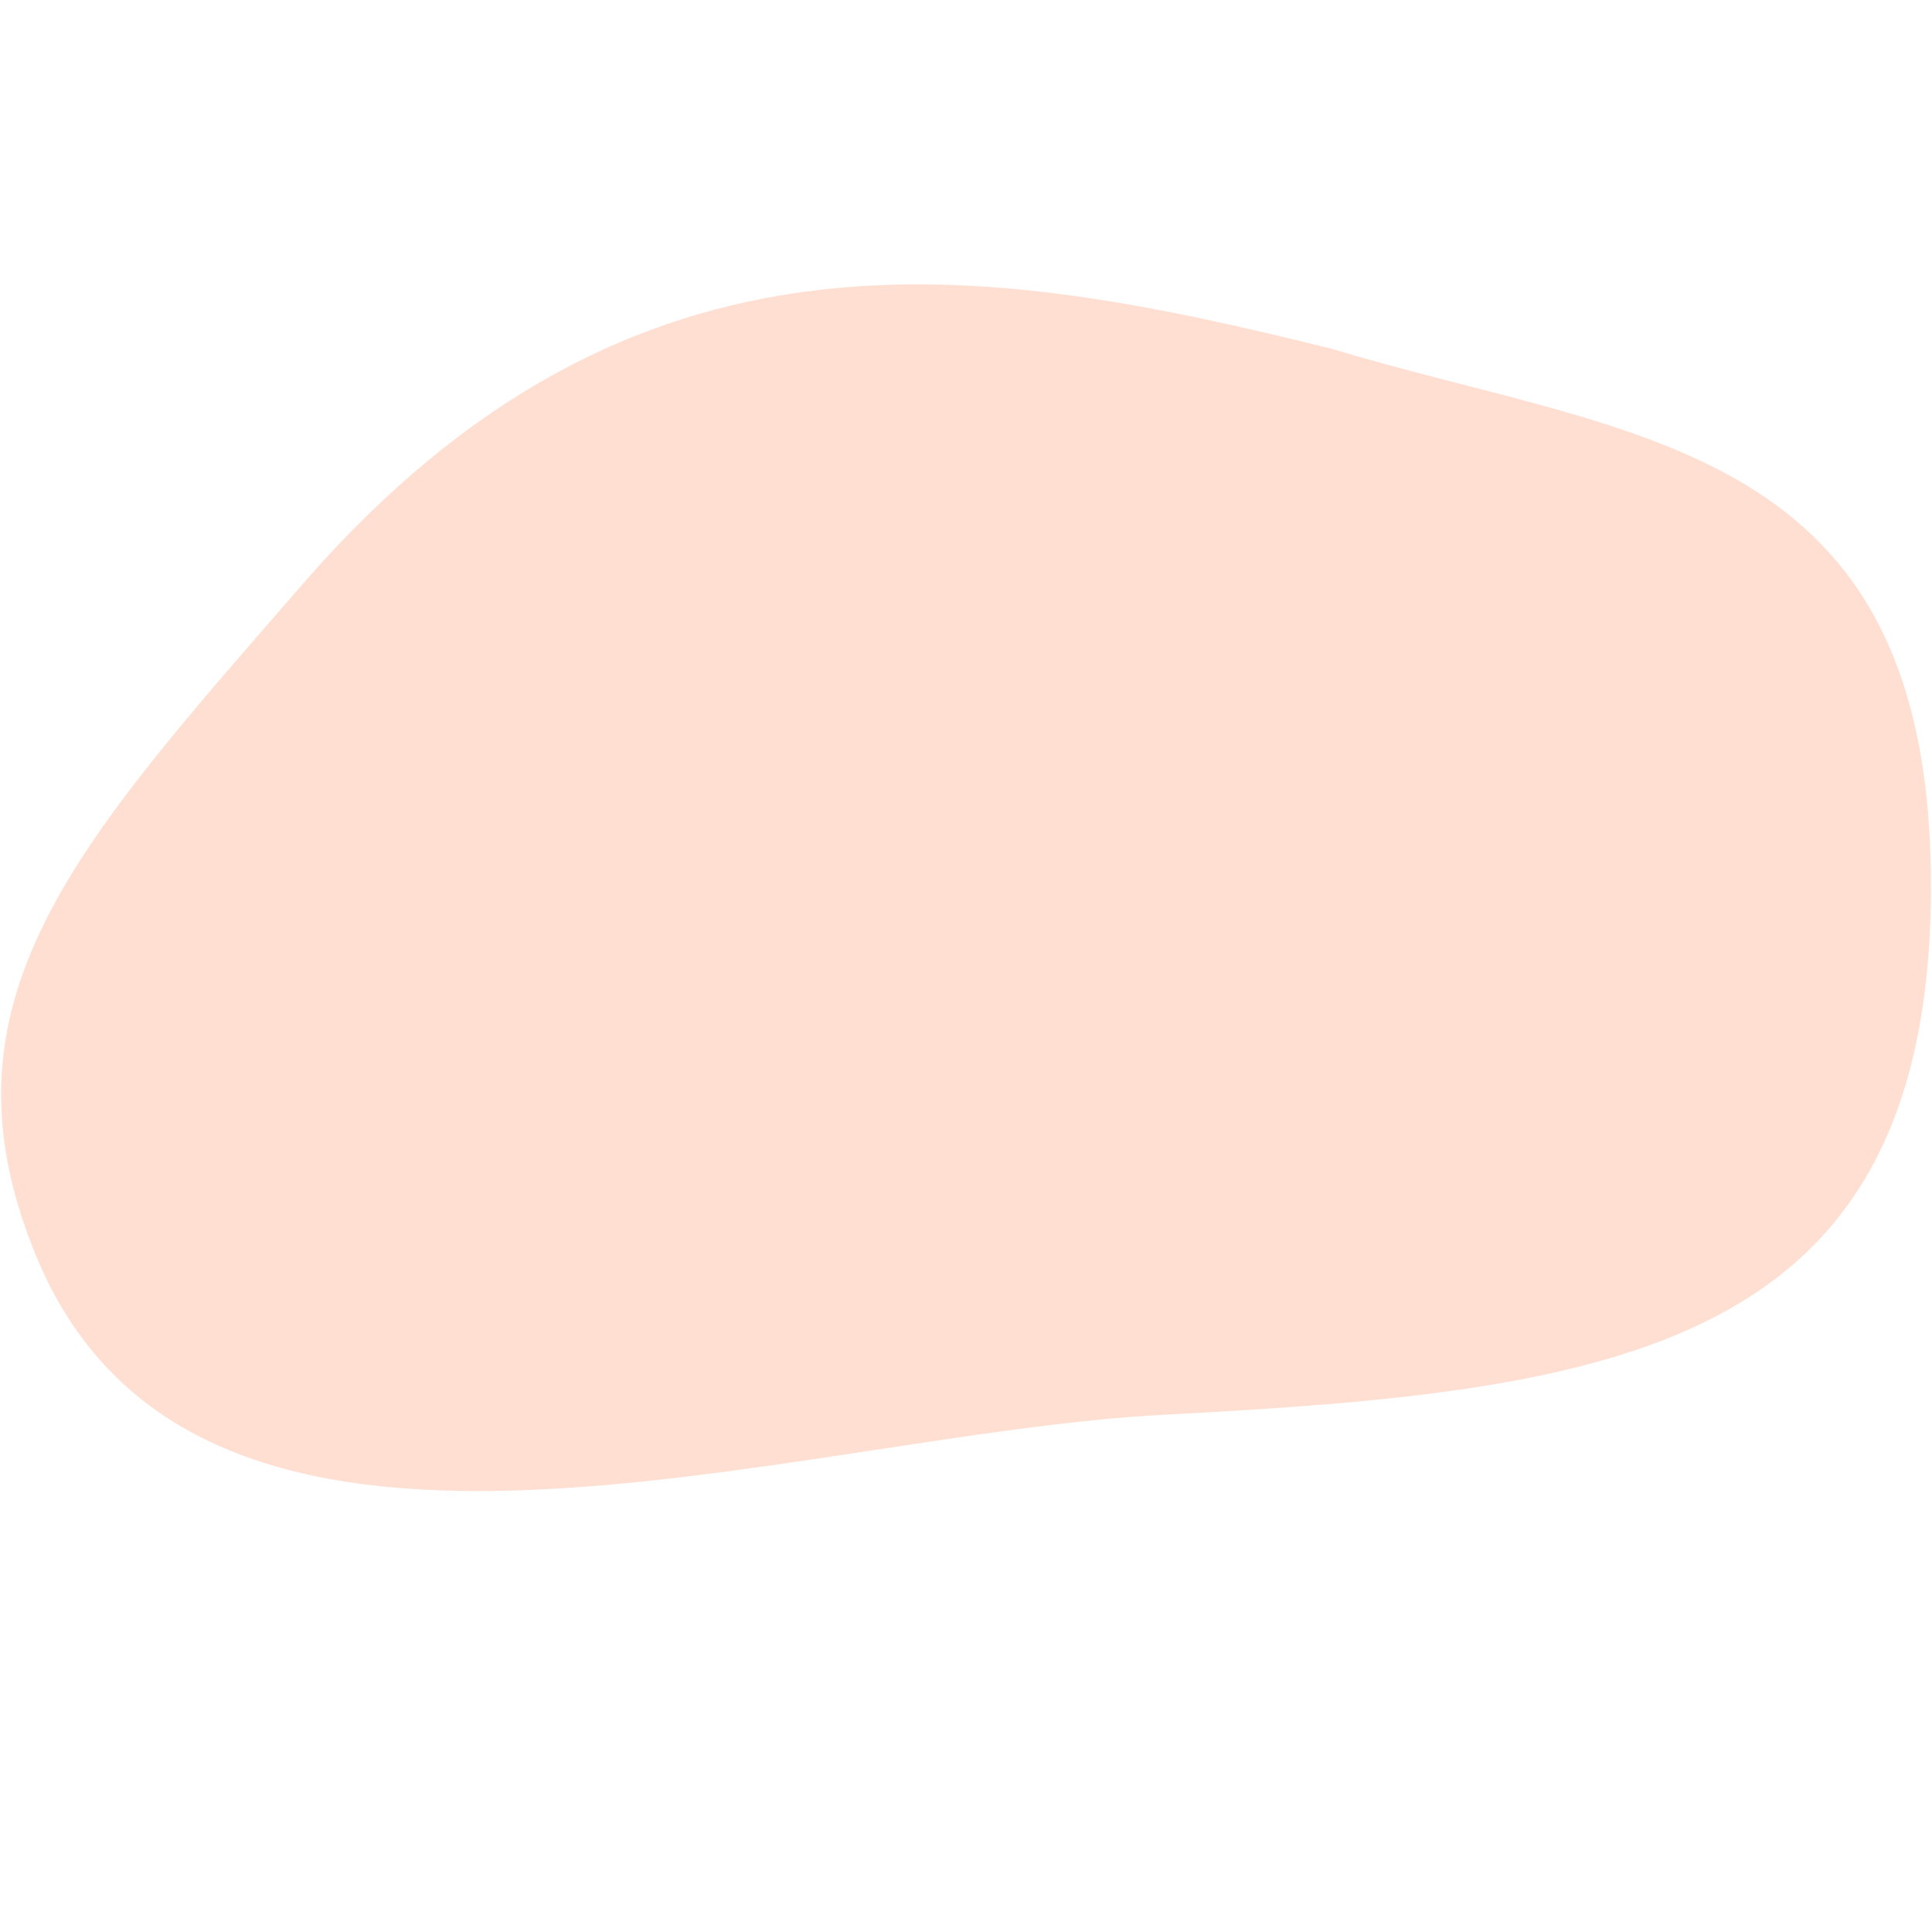 <?xml version="1.0" encoding="UTF-8"?> <!-- Generator: Adobe Illustrator 23.0.4, SVG Export Plug-In . SVG Version: 6.00 Build 0) --> <svg xmlns="http://www.w3.org/2000/svg" xmlns:xlink="http://www.w3.org/1999/xlink" id="Layer_1" x="0px" y="0px" viewBox="0 0 180 180" style="enable-background:new 0 0 180 180;" xml:space="preserve"> <style type="text/css"> .st0{fill:none;} .st1{opacity:0.5;fill:#FFC0A7;enable-background:new ;} .st2{opacity:0.5;fill:none;enable-background:new ;} </style> <title>clients-case-study</title> <g> <g id="Group_3379"> <circle id="Ellipse_45" class="st0" cx="90" cy="90" r="88"></circle> </g> <path id="Path_27491" class="st1" d="M0,0"></path> </g> <g> <g id="Group_3379_1_" transform="translate(-1021.489 -1384.142)"> <circle id="Ellipse_45_1_" class="st2" cx="1111.5" cy="1474.1" r="87.5"></circle> </g> <path id="Path_27491_1_" class="st1" d="M179.9,83.2c-0.3,42.5-29.2,46.4-71.3,48.6c-35.3,1.8-90,21.9-105.2-14.7 c-9.9-23.9,3.7-38.4,24.9-62.8c30.9-35.5,63.5-29.8,95.8-21.8C152.2,41,180.2,40.9,179.9,83.2z"></path> </g> </svg> 
